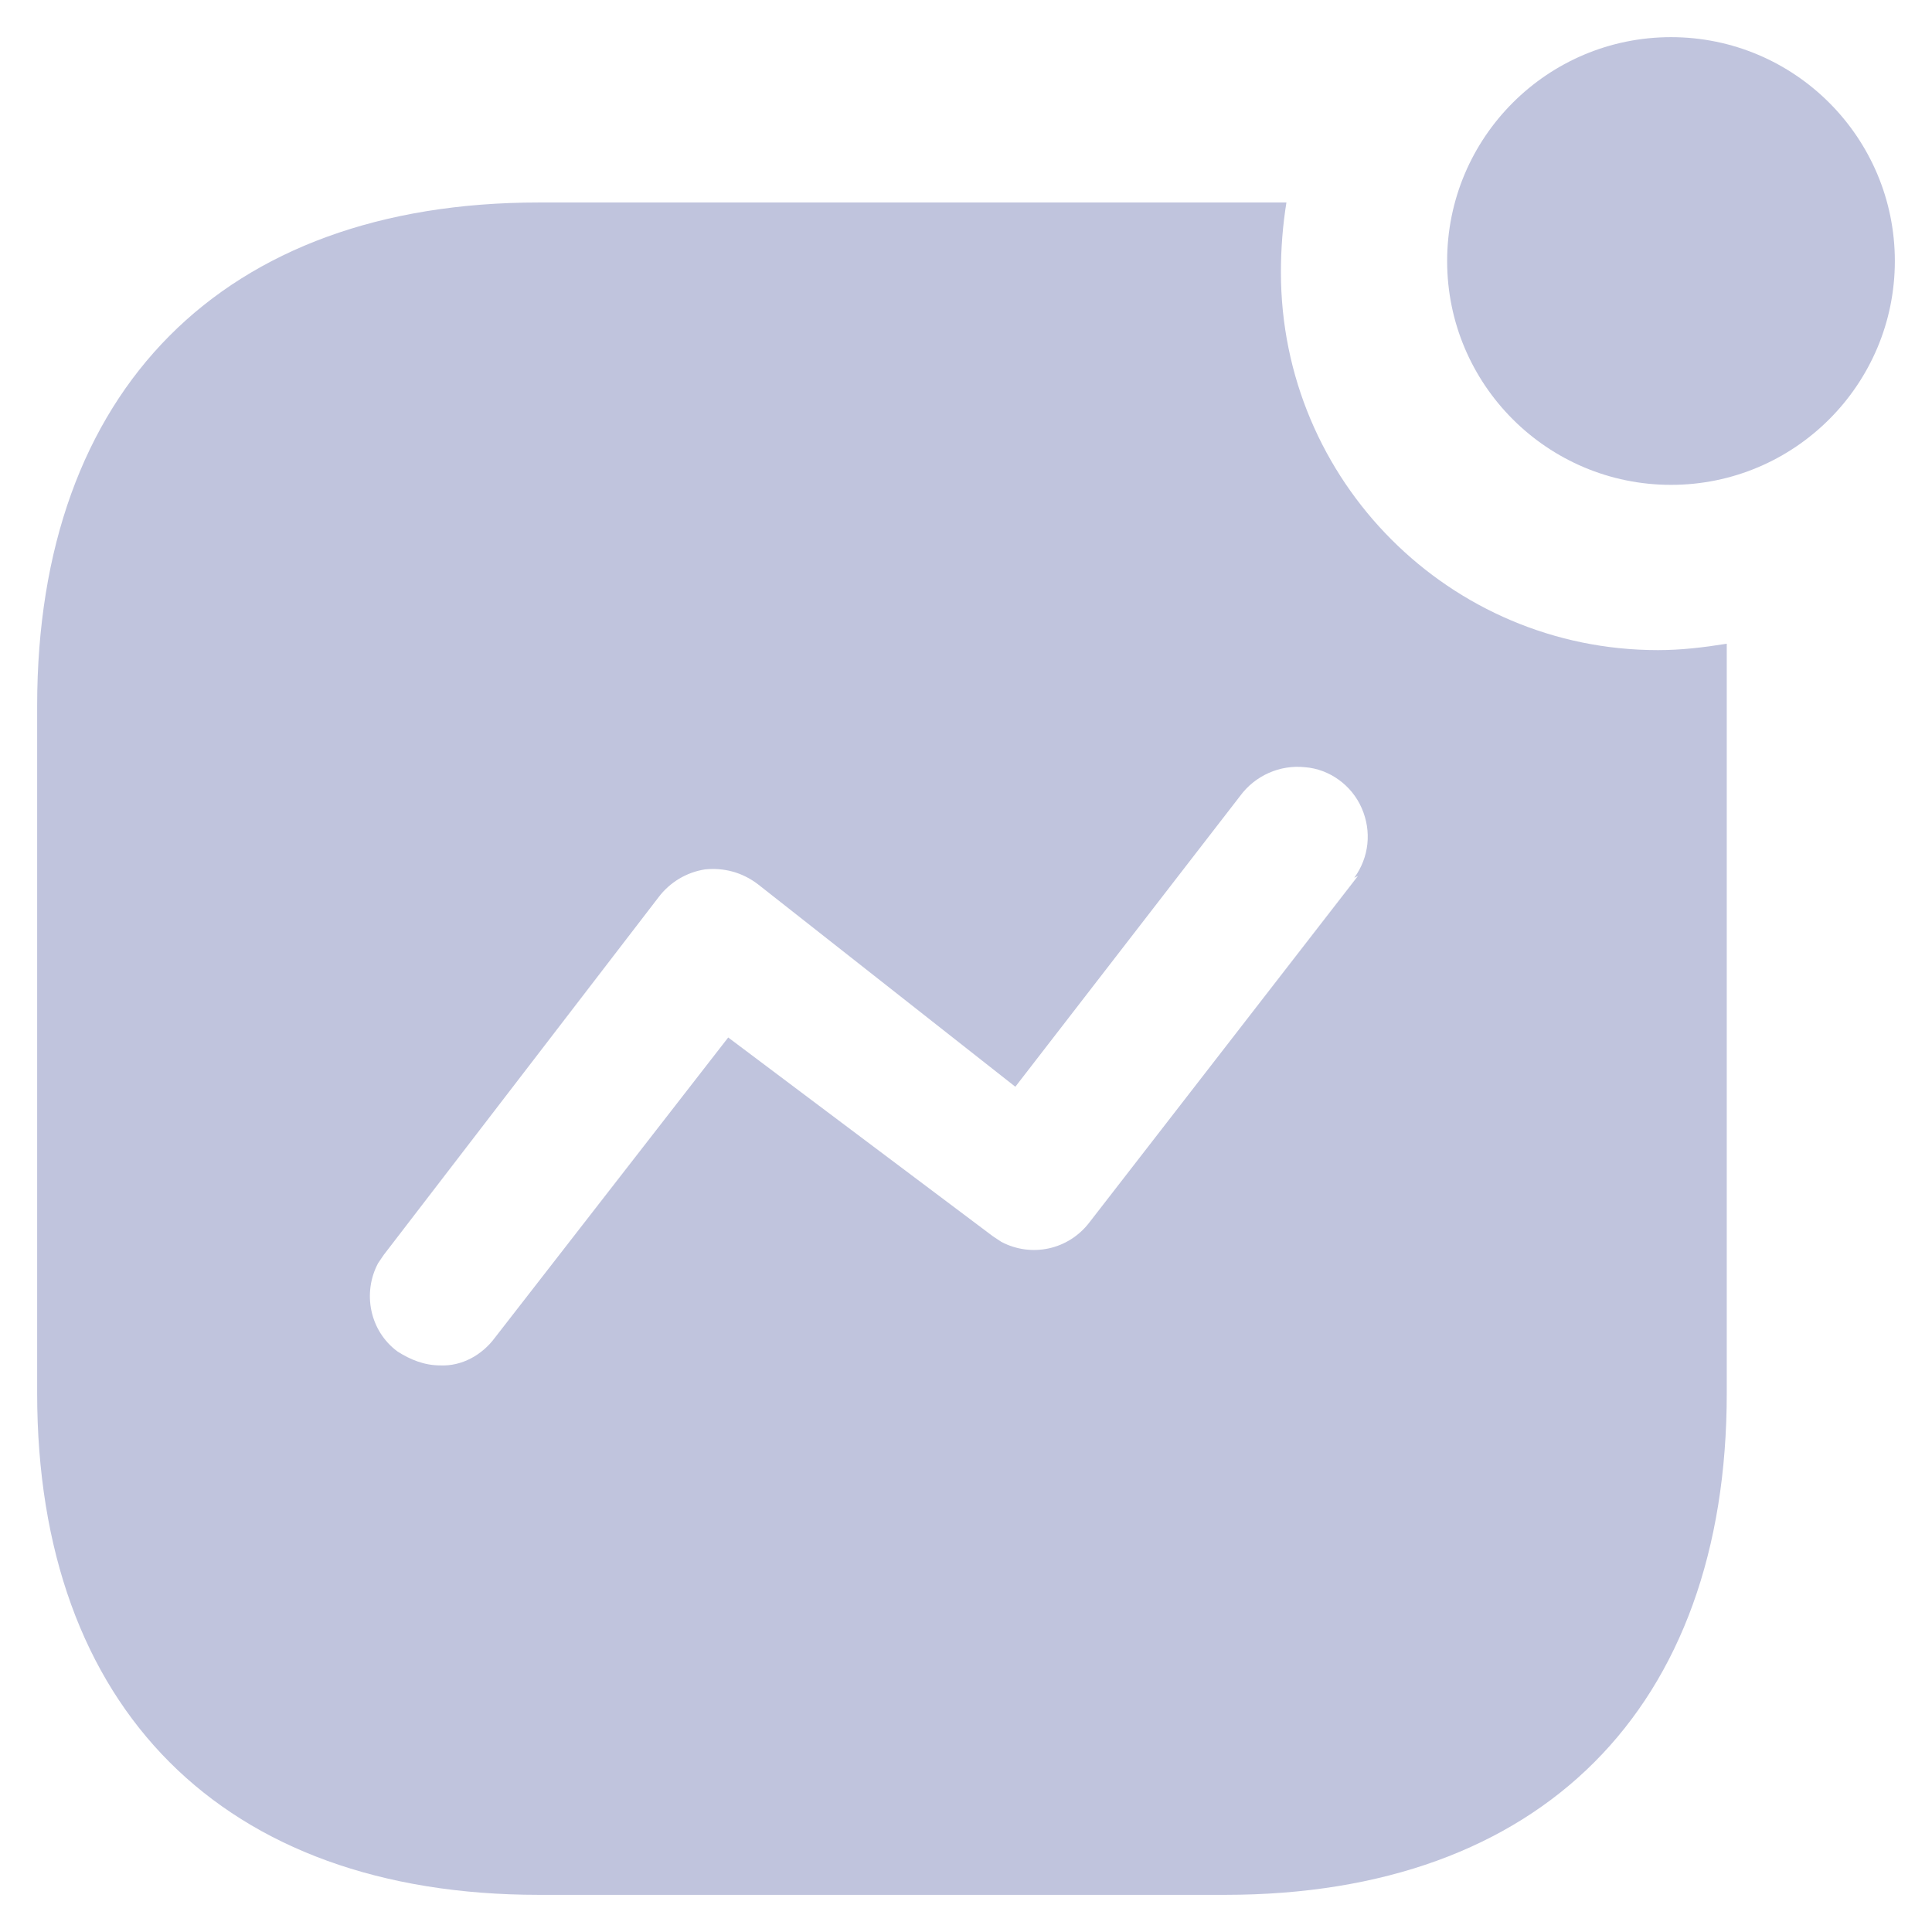 <svg width="26" height="26" viewBox="0 0 26 26" fill="none" xmlns="http://www.w3.org/2000/svg">
<path fill-rule="evenodd" clip-rule="evenodd" d="M19.475 3.513C19.475 1.85 20.825 0.5 22.488 0.5C24.15 0.5 25.5 1.85 25.5 3.513C25.5 5.175 24.15 6.525 22.488 6.525C20.825 6.525 19.475 5.175 19.475 3.513ZM14.662 16.449L18.275 11.788L18.225 11.813C18.425 11.538 18.462 11.188 18.325 10.875C18.189 10.563 17.887 10.35 17.564 10.325C17.225 10.288 16.889 10.438 16.688 10.713L13.664 14.625L10.2 11.9C9.988 11.738 9.738 11.674 9.488 11.7C9.239 11.738 9.014 11.874 8.863 12.074L5.164 16.888L5.088 17C4.875 17.399 4.975 17.912 5.35 18.188C5.525 18.3 5.713 18.375 5.925 18.375C6.214 18.388 6.487 18.237 6.662 18L9.8 13.962L13.363 16.638L13.475 16.712C13.875 16.924 14.375 16.825 14.662 16.449ZM17.312 2.725C17.262 3.038 17.238 3.35 17.238 3.663C17.238 6.475 19.512 8.749 22.312 8.749C22.625 8.749 22.925 8.713 23.238 8.663V18.749C23.238 22.988 20.738 25.5 16.488 25.5H7.251C3 25.5 0.5 22.988 0.5 18.749V9.5C0.5 5.25 3 2.725 7.251 2.725H17.312Z" fill="#C0C4DD"/>
</svg>
